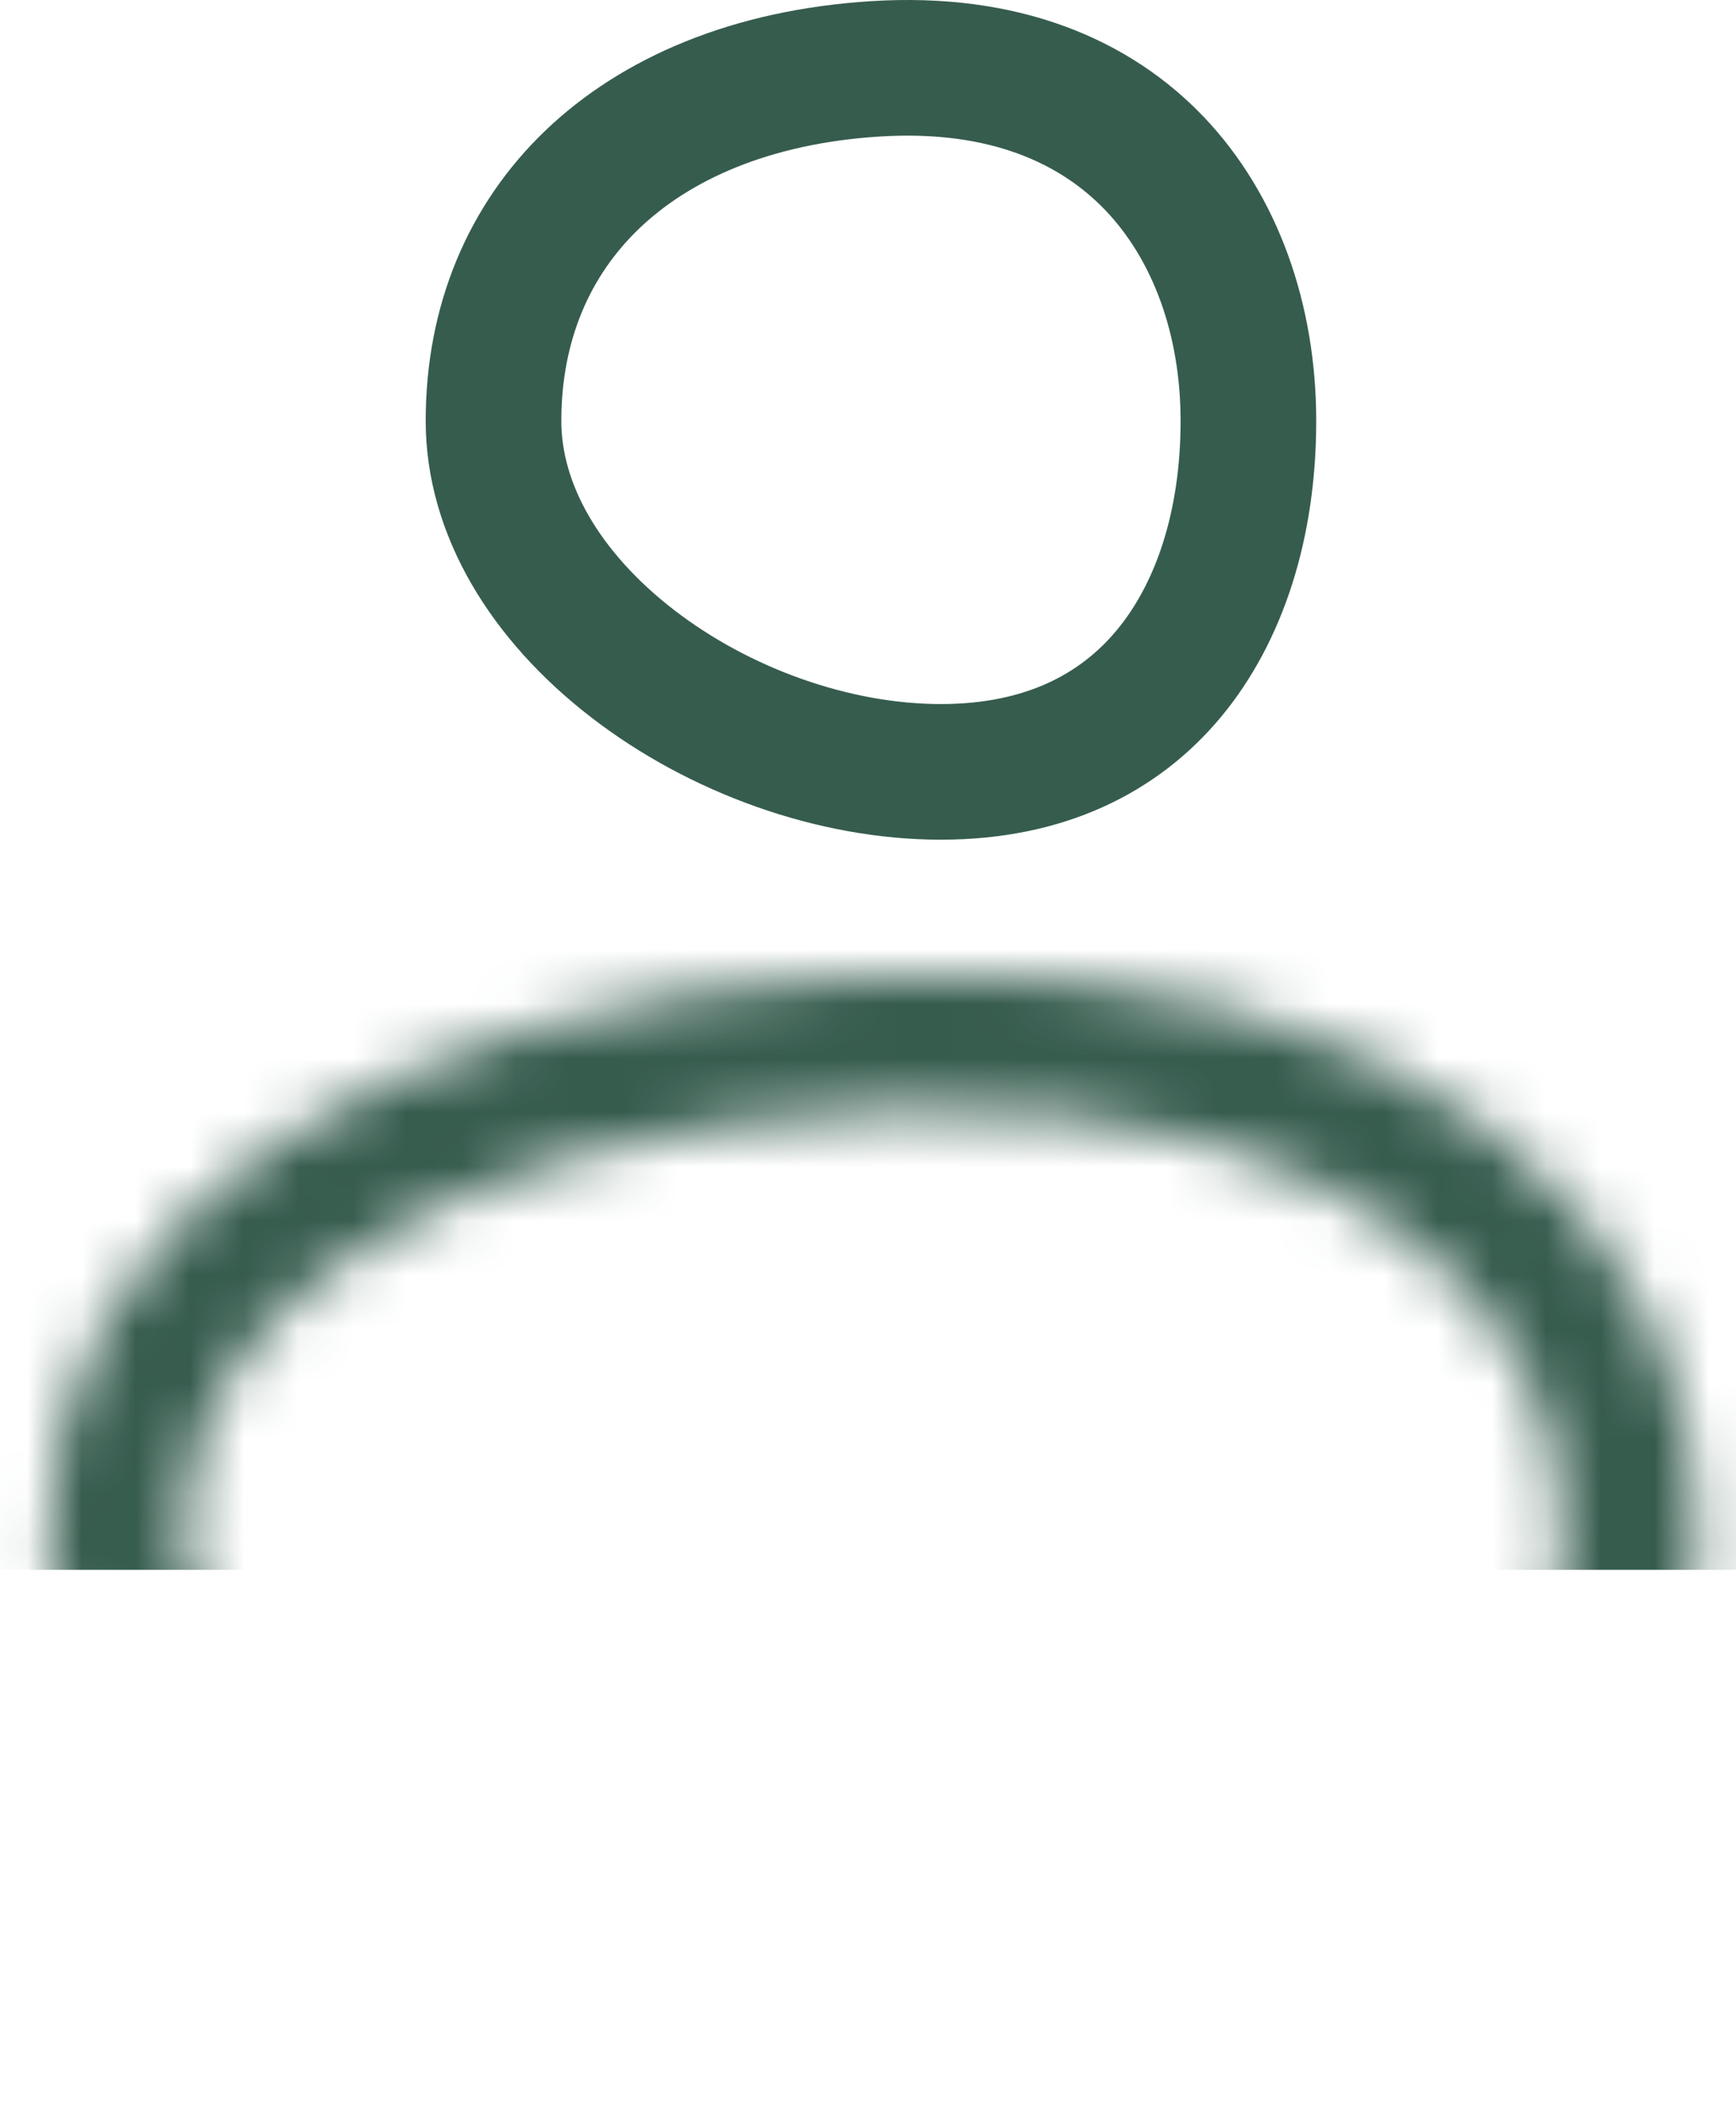 <svg width="32" height="39" viewBox="0 0 32 39" fill="none" xmlns="http://www.w3.org/2000/svg">
<path d="M23.012 7.759C23.012 9.676 22.476 11.299 21.542 12.42C20.632 13.512 19.263 14.227 17.343 14.227C15.372 14.227 13.263 13.469 11.659 12.231C10.05 10.988 9.097 9.389 9.097 7.759C9.097 5.945 9.756 4.423 10.917 3.31C12.086 2.19 13.841 1.414 16.133 1.269C18.519 1.118 20.196 1.874 21.288 3.021C22.401 4.191 23.012 5.883 23.012 7.759Z" stroke="#365C4E" stroke-width="2.5"/>
<mask id="mask0_77_440" style="mask-type:alpha" maskUnits="userSpaceOnUse" x="0" y="17" width="32" height="22">
<path d="M30.047 28.23C30.047 30.718 29.085 32.921 27.224 34.519C25.35 36.128 22.46 37.208 18.484 37.208C14.49 37.208 10.302 36.116 7.147 34.373C3.916 32.588 2.147 30.356 2.147 28.23C2.147 25.884 3.333 23.784 5.687 22.169C8.067 20.536 11.62 19.43 16.153 19.224C20.969 19.006 24.46 20.113 26.714 21.808C28.953 23.491 30.047 25.802 30.047 28.23Z" stroke="#365C4E" stroke-width="2.5"/>
</mask>
<g mask="url(#mask0_77_440)">
<path d="M-1.301 16.482H34.227V28.935H-1.301V16.482Z" fill="#365C4E"/>
</g>
</svg>
